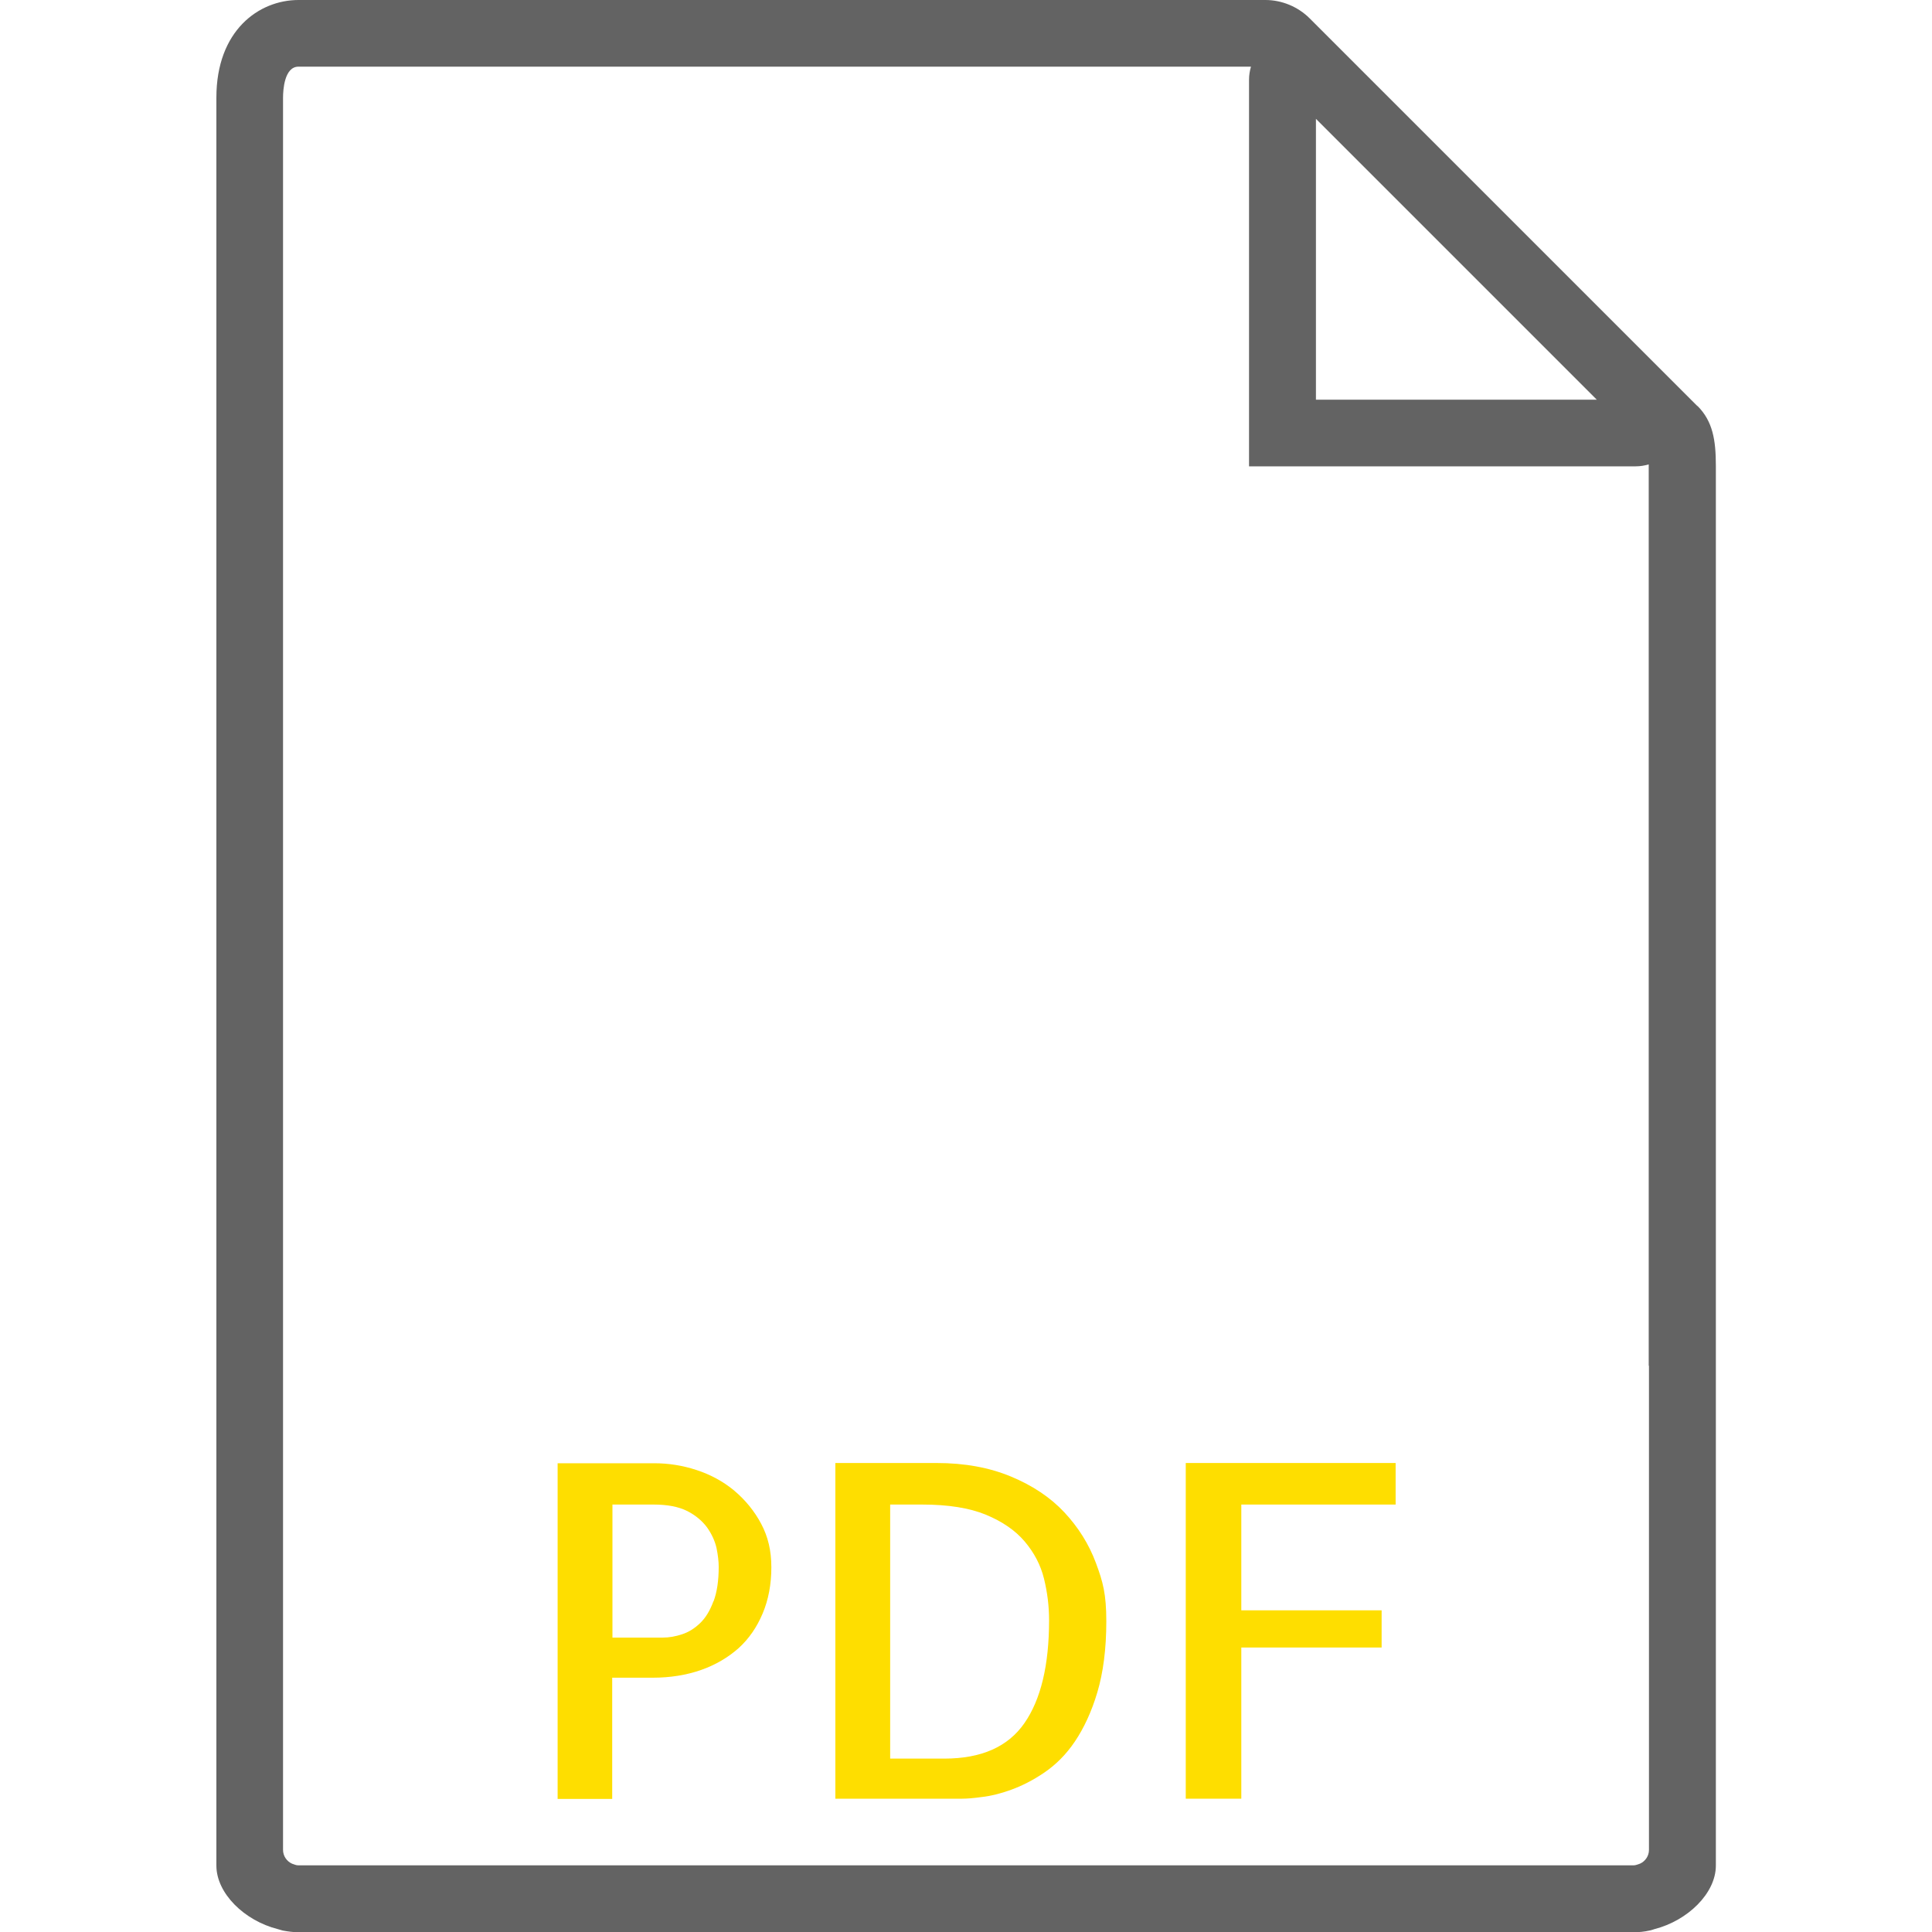 <?xml version="1.0" encoding="UTF-8"?>
<svg id="Capa_1" xmlns="http://www.w3.org/2000/svg" version="1.1" xmlns:xlink="http://www.w3.org/1999/xlink" viewBox="0 0 800 800">
  <!-- Generator: Adobe Illustrator 29.3.1, SVG Export Plug-In . SVG Version: 2.1.0 Build 151)  -->
  <defs>
    <style>
      .st0 {
        fill: #fede00;
      }

      .st1 {
        fill: #636363;
      }
    </style>
  </defs>
  <path class="st1" d="M702.8,168.1l-10.6-10.6L552.9,18.2l-10.6-10.6c-4.8-4.8-11.5-7.6-18.3-7.6H123.6c-16.4,0-34,12.6-34,40.4v732.1c0,11.5,11.6,22.8,25.4,26.3.7.2,1.4.4,2.1.6,2.2.4,4.3.7,6.6.7h552.7c2.2,0,4.4-.2,6.6-.7.7-.1,1.4-.4,2.1-.6,13.7-3.5,25.4-14.8,25.4-26.3V192.8c0-10.6-1.3-18.4-7.6-24.7ZM661.2,165.5h-116.3V49.2l116.3,116.3ZM682.8,565.5v200.5c0,2.5-1.5,4.7-3.7,5.7-.9.3-1.8.7-2.7.7H123.6c-1,0-1.9-.4-2.7-.7-2.2-1-3.7-3.2-3.7-5.7V40.4c0-3,.5-12.8,6.4-12.8h394.4c-.5,1.7-.8,3.5-.8,5.4v160.1h160.1c1.9,0,3.6-.3,5.4-.8,0,.2,0,.3,0,.5v372.7Z"/>
  <path class="st0" d="M304,617.2c-4.6-3.8-9.8-6.6-15.6-8.5-5.8-1.9-11.6-2.8-17.5-2.8h-40v139h22.6v-50.2h16.8c7.3,0,14-1.1,20-3.2s11.2-5.2,15.5-9c4.3-3.9,7.6-8.7,10-14.4,2.4-5.7,3.6-12.1,3.6-19.1s-1.4-12.7-4.2-18-6.6-9.9-11.1-13.7ZM295.4,663.1c-1.4,3.8-3.2,6.8-5.5,9s-4.7,3.7-7.4,4.6c-2.7.9-5.4,1.4-8.2,1.4h-20.7v-55.1h17c5.8,0,10.4.9,14,2.7,3.5,1.8,6.2,4.1,8.2,6.8,1.9,2.7,3.2,5.5,3.9,8.5.6,3,.9,5.6.9,7.8,0,5.7-.7,10.4-2.1,14.2Z"/>
  <path class="st0" d="M440.7,626.2c-5.8-6.2-13.2-11.1-22.1-14.8s-19.1-5.6-30.8-5.6h-41.9v139h52.6c1.8,0,4.5-.2,8.1-.7,3.6-.4,7.7-1.4,12.1-3,4.4-1.6,9-3.9,13.7-7.1s9-7.4,12.7-12.9,6.9-12.3,9.3-20.4,3.7-17.9,3.7-29.3-1.4-16.4-4.3-24.2c-2.9-7.8-7.3-14.8-13.1-21ZM424.2,713.5c-6.8,9.8-17.8,14.7-33.2,14.7h-22.4v-105.2h13.2c10.8,0,19.6,1.4,26.4,4.2s12.2,6.5,16.1,11.1,6.6,9.7,8,15.4c1.4,5.7,2.1,11.4,2.1,17.2,0,18.6-3.4,32.8-10.2,42.6Z"/>
  <polygon class="st0" points="491 744.8 514 744.8 514 682.2 572.1 682.2 572.1 666.8 514 666.8 514 623 577.9 623 577.9 605.8 491 605.8 491 744.8"/>
</svg>